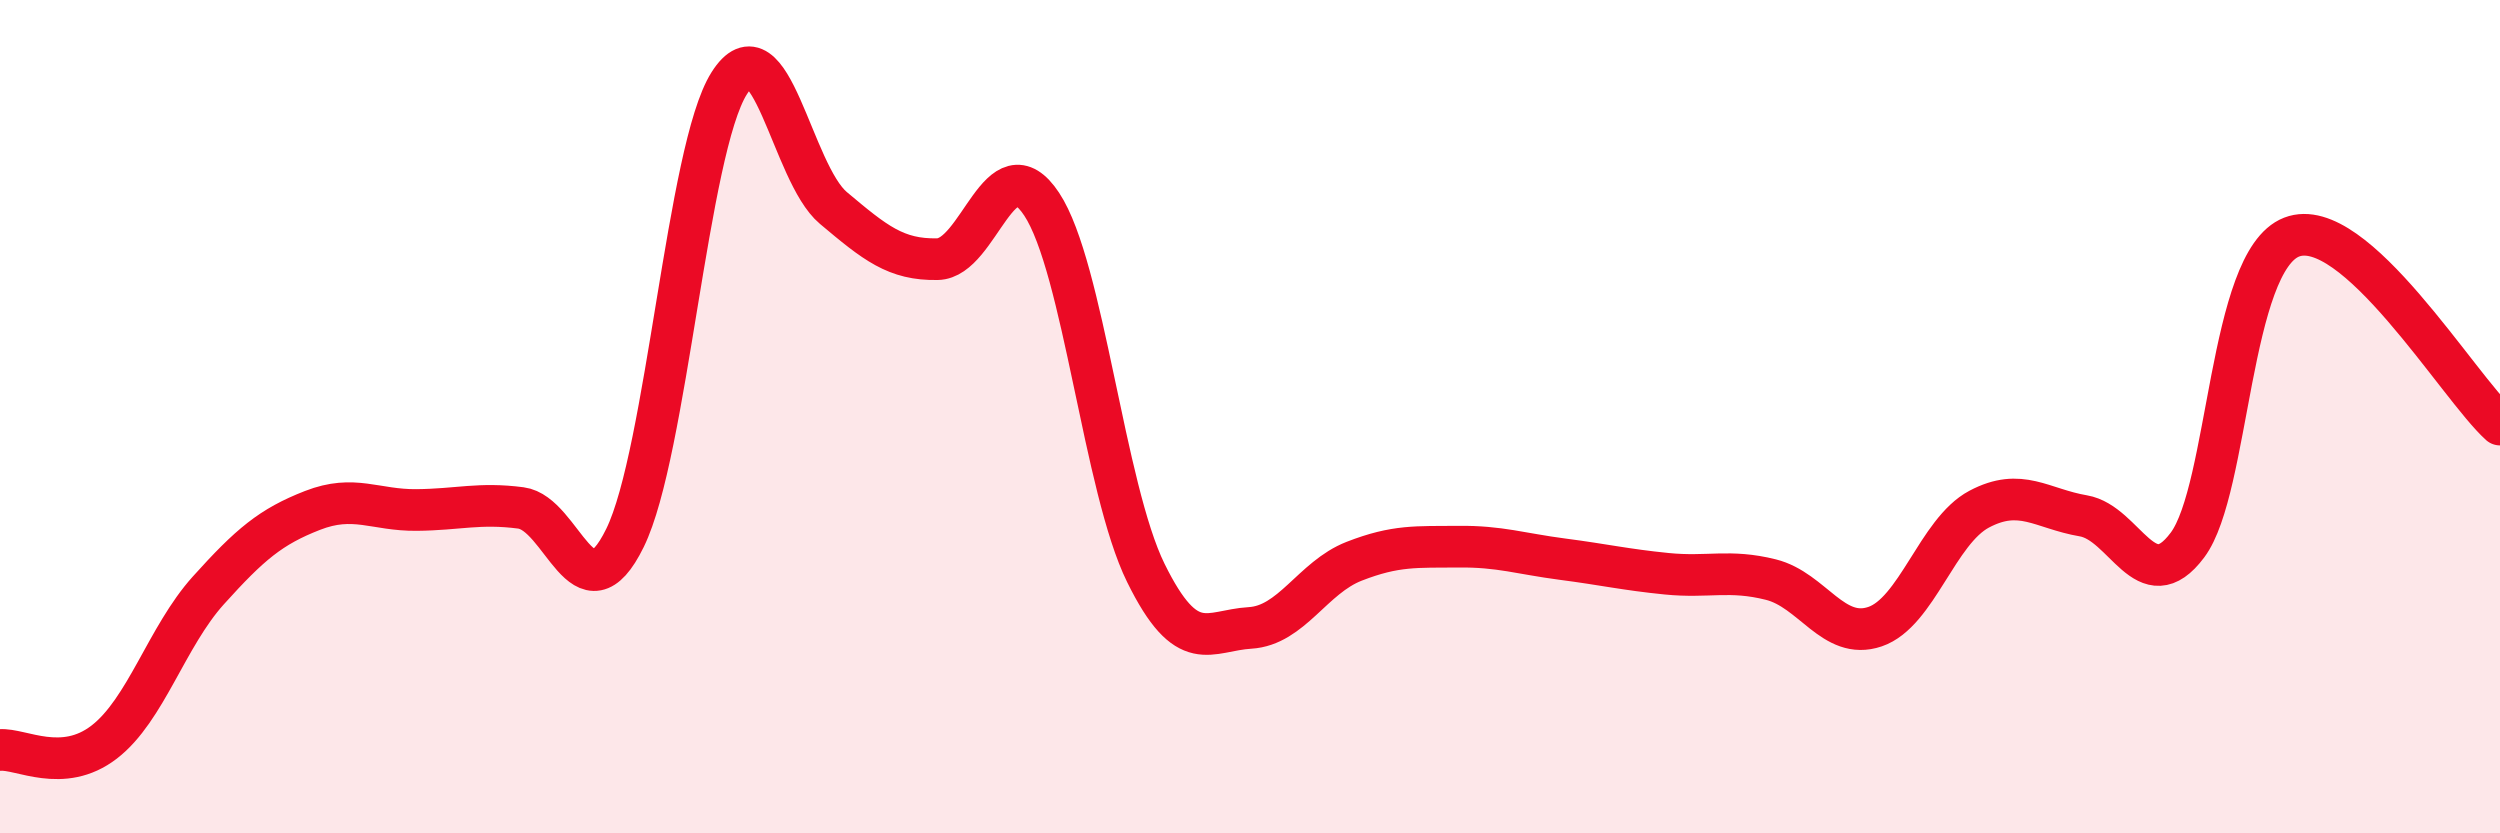 
    <svg width="60" height="20" viewBox="0 0 60 20" xmlns="http://www.w3.org/2000/svg">
      <path
        d="M 0,18 C 0.5,17.96 1.5,18.58 2.5,17.81 C 3.5,17.04 4,15.28 5,14.17 C 6,13.06 6.5,12.64 7.5,12.25 C 8.5,11.86 9,12.25 10,12.24 C 11,12.23 11.5,12.06 12.5,12.19 C 13.5,12.32 14,14.95 15,12.91 C 16,10.87 16.5,3.58 17.5,2 C 18.5,0.42 19,4.15 20,4.99 C 21,5.83 21.5,6.24 22.5,6.22 C 23.5,6.2 24,3.39 25,4.9 C 26,6.41 26.5,11.72 27.5,13.75 C 28.5,15.78 29,15.13 30,15.07 C 31,15.01 31.5,13.86 32.5,13.47 C 33.5,13.08 34,13.13 35,13.12 C 36,13.11 36.5,13.29 37.5,13.42 C 38.5,13.55 39,13.67 40,13.77 C 41,13.87 41.5,13.66 42.5,13.91 C 43.5,14.16 44,15.38 45,15.04 C 46,14.7 46.5,12.75 47.5,12.22 C 48.5,11.69 49,12.21 50,12.38 C 51,12.55 51.5,14.42 52.5,13.08 C 53.5,11.74 53.5,6.27 55,5.69 C 56.5,5.11 59,9.29 60,10.19L60 20L0 20Z"
        fill="#EB0A25"
        opacity="0.1"
        stroke-linecap="round"
        stroke-linejoin="round"
      />
      <path
        d="M 0,18 C 0.5,17.96 1.5,18.58 2.5,17.81 C 3.5,17.04 4,15.28 5,14.17 C 6,13.06 6.5,12.64 7.5,12.25 C 8.5,11.86 9,12.25 10,12.24 C 11,12.23 11.5,12.06 12.5,12.19 C 13.5,12.32 14,14.95 15,12.91 C 16,10.87 16.5,3.58 17.5,2 C 18.5,0.42 19,4.15 20,4.99 C 21,5.83 21.5,6.24 22.5,6.22 C 23.5,6.2 24,3.39 25,4.9 C 26,6.41 26.5,11.72 27.5,13.75 C 28.5,15.78 29,15.13 30,15.07 C 31,15.01 31.5,13.86 32.5,13.47 C 33.5,13.08 34,13.13 35,13.12 C 36,13.11 36.5,13.29 37.5,13.42 C 38.5,13.55 39,13.67 40,13.77 C 41,13.87 41.5,13.66 42.5,13.91 C 43.5,14.16 44,15.38 45,15.04 C 46,14.7 46.5,12.75 47.5,12.22 C 48.5,11.69 49,12.21 50,12.38 C 51,12.55 51.5,14.42 52.5,13.08 C 53.5,11.74 53.5,6.27 55,5.69 C 56.5,5.11 59,9.29 60,10.19"
        stroke="#EB0A25"
        stroke-width="1"
        fill="none"
        stroke-linecap="round"
        stroke-linejoin="round"
      />
    </svg>
  